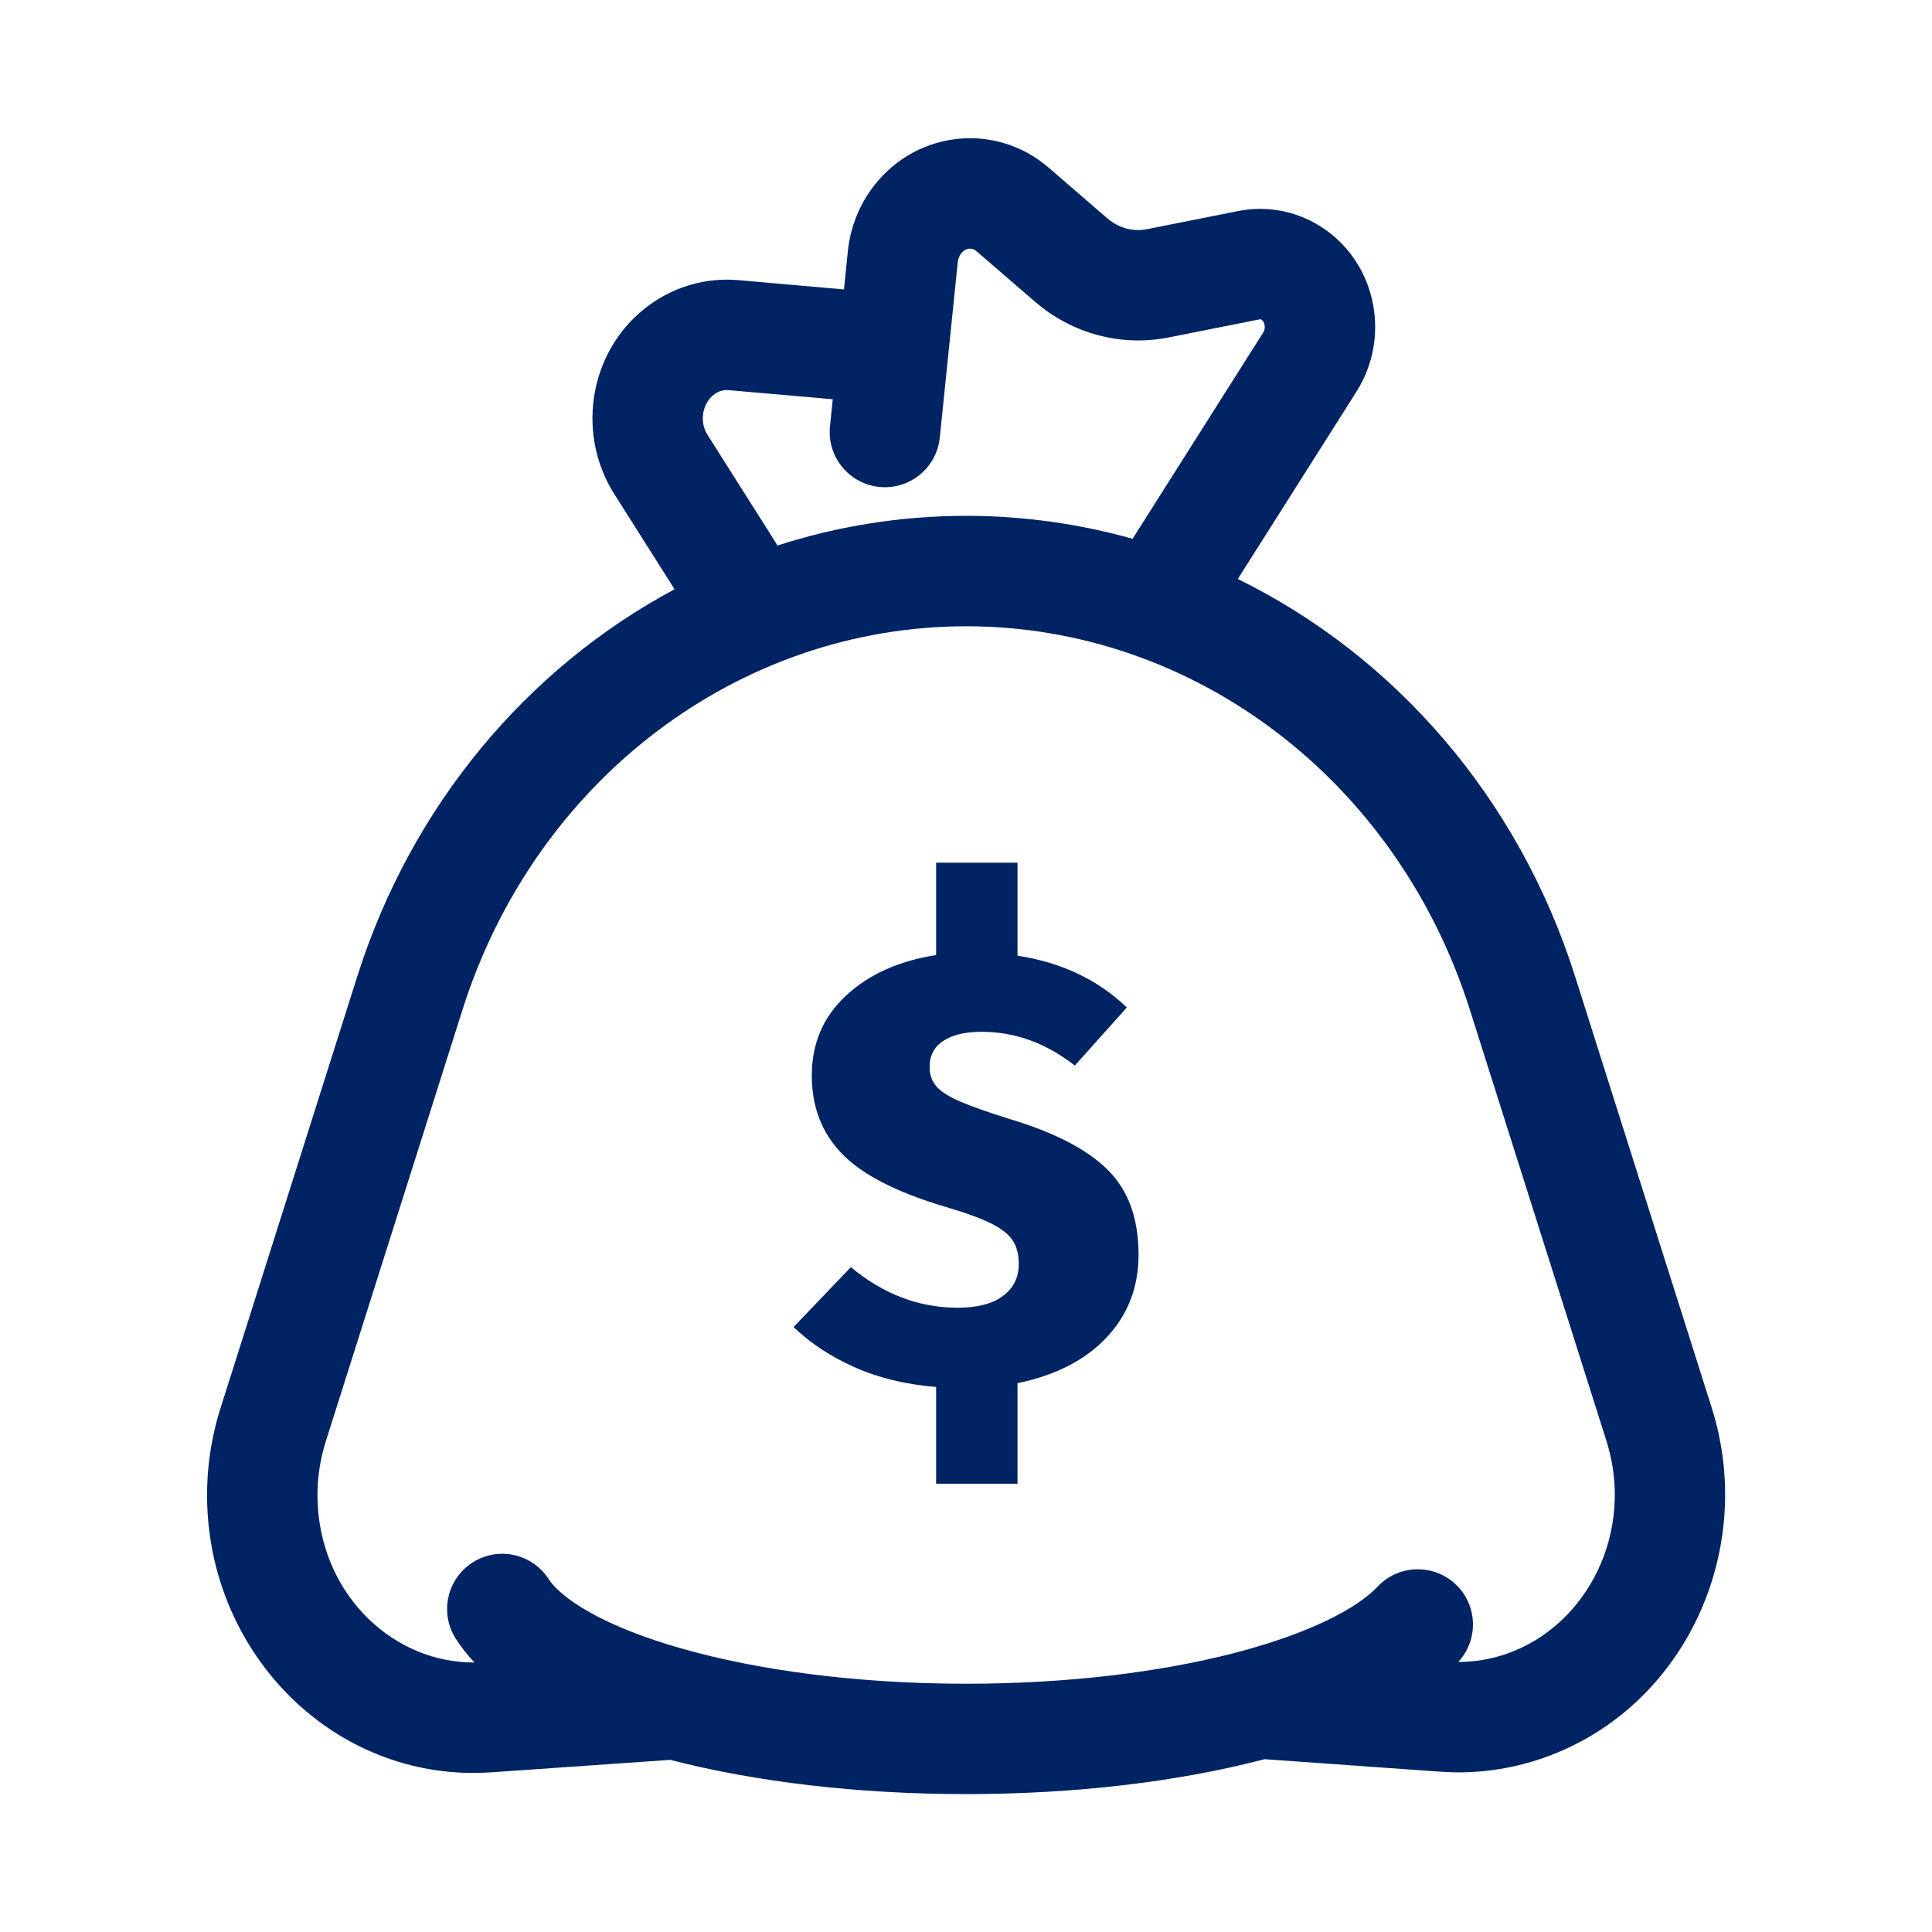 <svg width="32" height="32" viewBox="0 0 32 32" fill="none" xmlns="http://www.w3.org/2000/svg">
<g id="financial/money-bag-2">
<path id="Union" fill-rule="evenodd" clip-rule="evenodd" d="M14.479 3.072C15.187 2.164 16.492 2.019 17.372 2.779L18.339 3.615C18.531 3.781 18.772 3.841 18.998 3.796L20.51 3.495C21.014 3.395 21.53 3.508 21.947 3.8C22.815 4.409 23.025 5.606 22.469 6.484L20.502 9.59C23.098 10.863 25.152 13.213 26.089 16.174L28.351 23.315C29.101 25.684 27.9 28.297 25.568 29.115C25.019 29.308 24.438 29.386 23.858 29.345L21.006 29.142C20.987 29.141 20.969 29.139 20.951 29.137L20.889 29.152C19.499 29.511 17.81 29.716 16.003 29.716C14.191 29.716 12.497 29.51 11.103 29.149L8.138 29.355C5.659 29.526 3.595 27.557 3.439 25.065C3.402 24.477 3.474 23.886 3.652 23.325L5.917 16.174C6.814 13.339 8.734 11.065 11.173 9.76L10.175 8.184C9.52 7.15 9.771 5.743 10.786 5.03C11.206 4.735 11.715 4.595 12.229 4.64L13.979 4.794L14.043 4.161C14.084 3.766 14.233 3.387 14.479 3.072ZM20.924 5.506L18.759 8.924C17.876 8.676 16.951 8.544 16.003 8.544C14.921 8.544 13.869 8.715 12.876 9.036C12.864 9.014 12.851 8.991 12.837 8.969L11.72 7.205C11.57 6.969 11.646 6.661 11.837 6.527C11.91 6.475 11.992 6.455 12.069 6.462L13.793 6.613L13.747 7.062C13.695 7.565 14.061 8.013 14.563 8.065C15.066 8.116 15.514 7.751 15.566 7.248L15.863 4.347C15.869 4.287 15.891 4.235 15.921 4.196C15.963 4.142 16.011 4.123 16.049 4.119C16.088 4.115 16.132 4.124 16.176 4.163L17.144 4.998C17.753 5.524 18.563 5.747 19.355 5.589L20.867 5.289C20.871 5.288 20.874 5.288 20.878 5.289C20.883 5.29 20.889 5.292 20.897 5.297C20.915 5.31 20.937 5.336 20.945 5.383C20.954 5.429 20.945 5.473 20.924 5.506ZM16.003 10.373C12.246 10.373 8.869 12.906 7.66 16.726L5.395 23.877C5.286 24.222 5.241 24.587 5.264 24.951C5.359 26.462 6.54 27.544 7.859 27.536C7.744 27.414 7.64 27.284 7.551 27.145C7.278 26.721 7.4 26.155 7.825 25.881C8.25 25.608 8.815 25.731 9.088 26.156C9.174 26.288 9.377 26.487 9.773 26.708C10.159 26.924 10.672 27.13 11.301 27.308C12.559 27.665 14.195 27.888 16.003 27.888C17.681 27.888 19.214 27.696 20.433 27.382C21.692 27.057 22.481 26.637 22.817 26.28C23.163 25.912 23.742 25.895 24.11 26.241C24.475 26.585 24.494 27.159 24.154 27.527C24.428 27.527 24.701 27.481 24.963 27.389C26.299 26.92 27.08 25.359 26.608 23.867L24.346 16.726C23.136 12.906 19.76 10.373 16.003 10.373ZM18.858 20.781C18.858 21.319 18.682 21.775 18.33 22.151C17.978 22.526 17.485 22.779 16.853 22.91V24.575H15.505V22.973C15.002 22.931 14.553 22.823 14.158 22.647C13.762 22.471 13.424 22.249 13.144 21.98L14.093 20.988C14.632 21.436 15.221 21.66 15.861 21.66C16.192 21.66 16.443 21.594 16.616 21.463C16.788 21.332 16.874 21.157 16.874 20.936C16.874 20.777 16.84 20.647 16.772 20.543C16.704 20.44 16.581 20.345 16.405 20.259C16.229 20.173 15.976 20.081 15.645 19.985C14.84 19.744 14.273 19.451 13.942 19.106C13.611 18.762 13.446 18.331 13.446 17.814C13.446 17.284 13.634 16.842 14.012 16.491C14.389 16.14 14.887 15.915 15.505 15.819V14.289H16.853V15.829C17.579 15.94 18.183 16.226 18.664 16.687L17.802 17.649C17.327 17.277 16.813 17.09 16.26 17.09C15.987 17.09 15.775 17.14 15.624 17.24C15.473 17.34 15.397 17.483 15.397 17.669C15.397 17.8 15.435 17.909 15.511 17.995C15.586 18.081 15.715 18.164 15.899 18.243C16.082 18.322 16.36 18.421 16.734 18.538C17.467 18.758 18.005 19.037 18.346 19.375C18.688 19.713 18.858 20.181 18.858 20.781Z" fill="#002364"/>
</g>
</svg>
